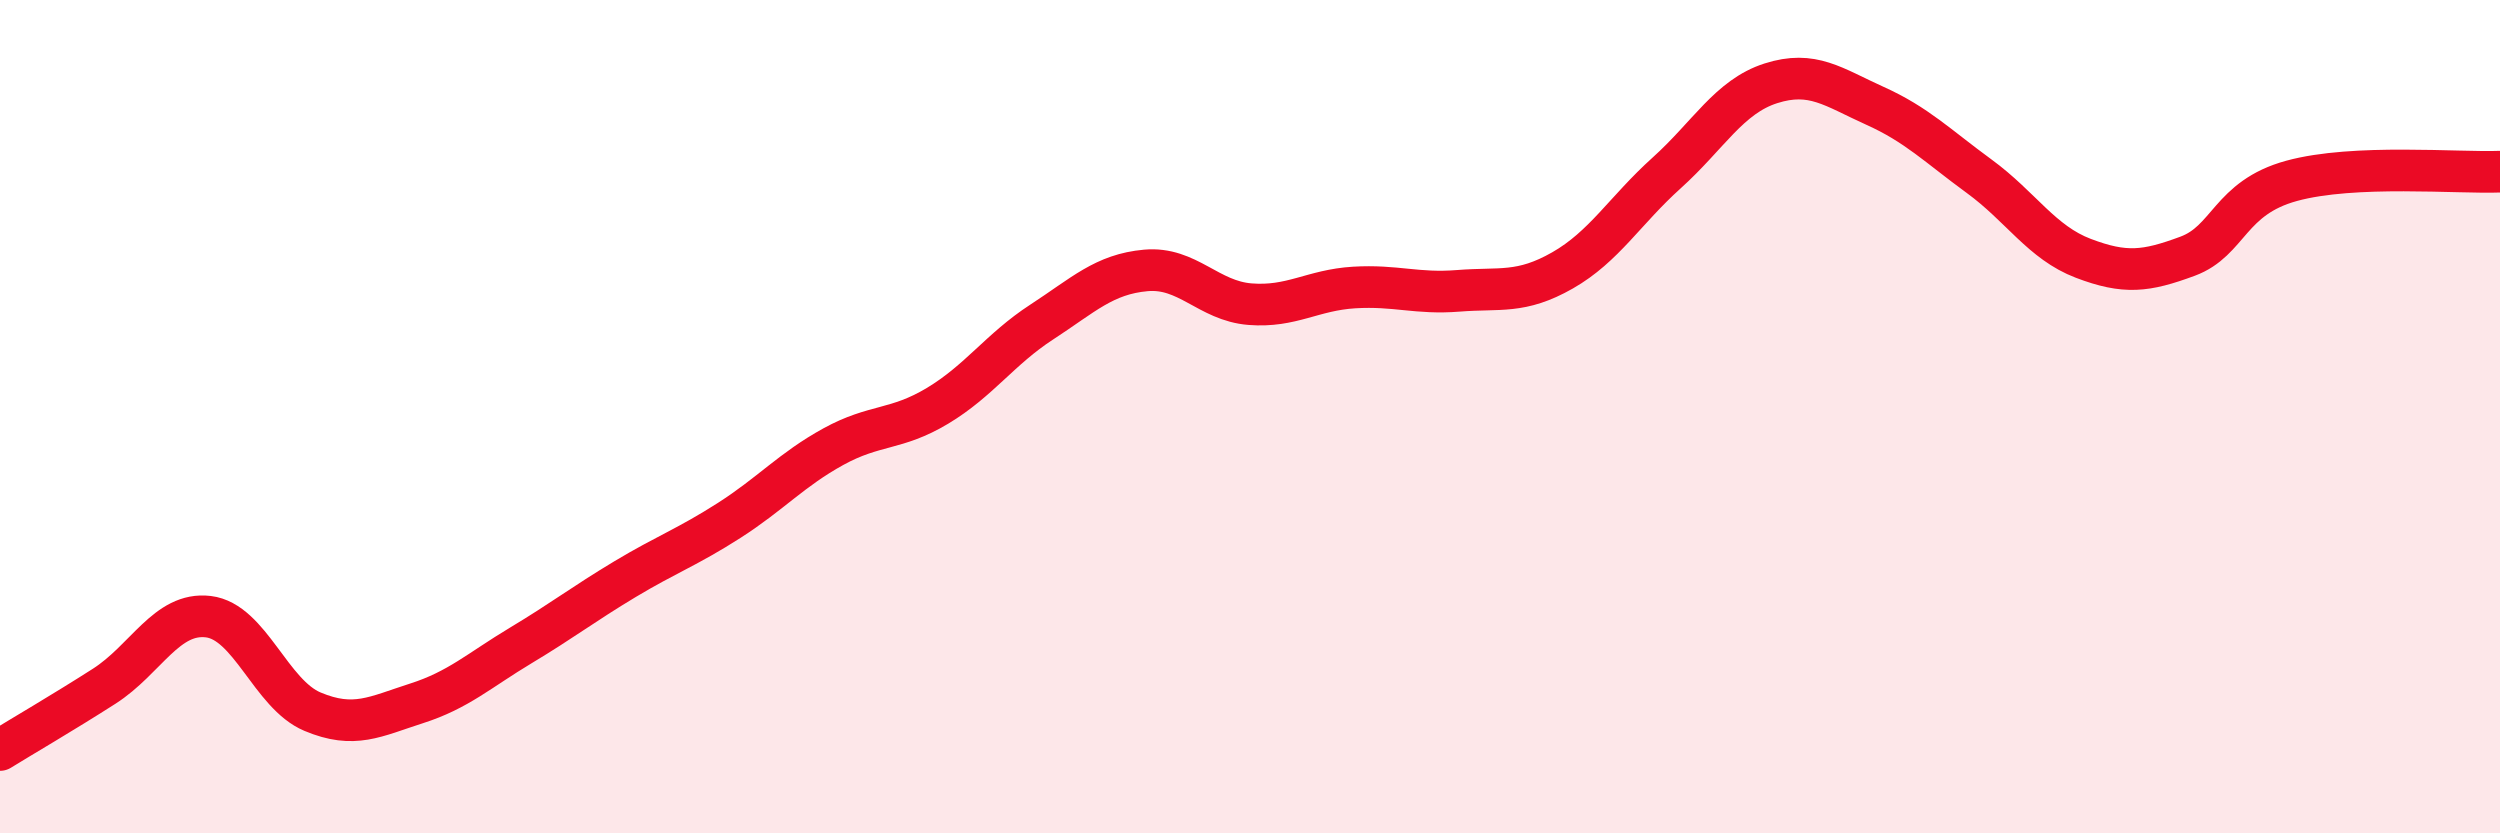 
    <svg width="60" height="20" viewBox="0 0 60 20" xmlns="http://www.w3.org/2000/svg">
      <path
        d="M 0,18 C 0.5,17.69 1.5,17.11 2.5,16.47 C 3.5,15.83 4,14.68 5,14.8 C 6,14.92 6.5,16.66 7.5,17.08 C 8.5,17.5 9,17.2 10,16.88 C 11,16.56 11.5,16.09 12.5,15.49 C 13.5,14.89 14,14.5 15,13.9 C 16,13.3 16.5,13.13 17.5,12.49 C 18.5,11.85 19,11.27 20,10.72 C 21,10.17 21.5,10.34 22.5,9.74 C 23.5,9.14 24,8.38 25,7.73 C 26,7.08 26.5,6.58 27.5,6.49 C 28.5,6.4 29,7.22 30,7.3 C 31,7.38 31.5,6.96 32.5,6.9 C 33.5,6.84 34,7.06 35,6.98 C 36,6.9 36.5,7.06 37.5,6.49 C 38.5,5.92 39,5.05 40,4.15 C 41,3.25 41.5,2.32 42.5,2 C 43.5,1.68 44,2.09 45,2.54 C 46,2.99 46.5,3.5 47.5,4.23 C 48.5,4.96 49,5.82 50,6.2 C 51,6.58 51.5,6.52 52.5,6.15 C 53.5,5.78 53.5,4.75 55,4.34 C 56.5,3.93 59,4.16 60,4.12L60 20L0 20Z"
        fill="#EB0A25"
        opacity="0.1"
        stroke-linecap="round"
        stroke-linejoin="round"
      />
      <path
        d="M 0,18 C 0.5,17.69 1.5,17.11 2.5,16.47 C 3.5,15.83 4,14.68 5,14.8 C 6,14.92 6.5,16.66 7.5,17.08 C 8.5,17.5 9,17.2 10,16.88 C 11,16.56 11.5,16.09 12.5,15.49 C 13.5,14.89 14,14.5 15,13.9 C 16,13.3 16.5,13.13 17.5,12.49 C 18.5,11.85 19,11.27 20,10.72 C 21,10.17 21.5,10.34 22.5,9.74 C 23.5,9.14 24,8.38 25,7.73 C 26,7.08 26.5,6.58 27.5,6.49 C 28.5,6.4 29,7.22 30,7.3 C 31,7.38 31.5,6.96 32.5,6.9 C 33.5,6.84 34,7.06 35,6.98 C 36,6.9 36.5,7.06 37.5,6.49 C 38.5,5.92 39,5.05 40,4.15 C 41,3.25 41.5,2.32 42.5,2 C 43.5,1.68 44,2.09 45,2.54 C 46,2.99 46.5,3.5 47.5,4.23 C 48.5,4.96 49,5.82 50,6.2 C 51,6.58 51.5,6.52 52.5,6.15 C 53.5,5.78 53.5,4.75 55,4.34 C 56.5,3.93 59,4.16 60,4.12"
        stroke="#EB0A25"
        stroke-width="1"
        fill="none"
        stroke-linecap="round"
        stroke-linejoin="round"
      />
    </svg>
  